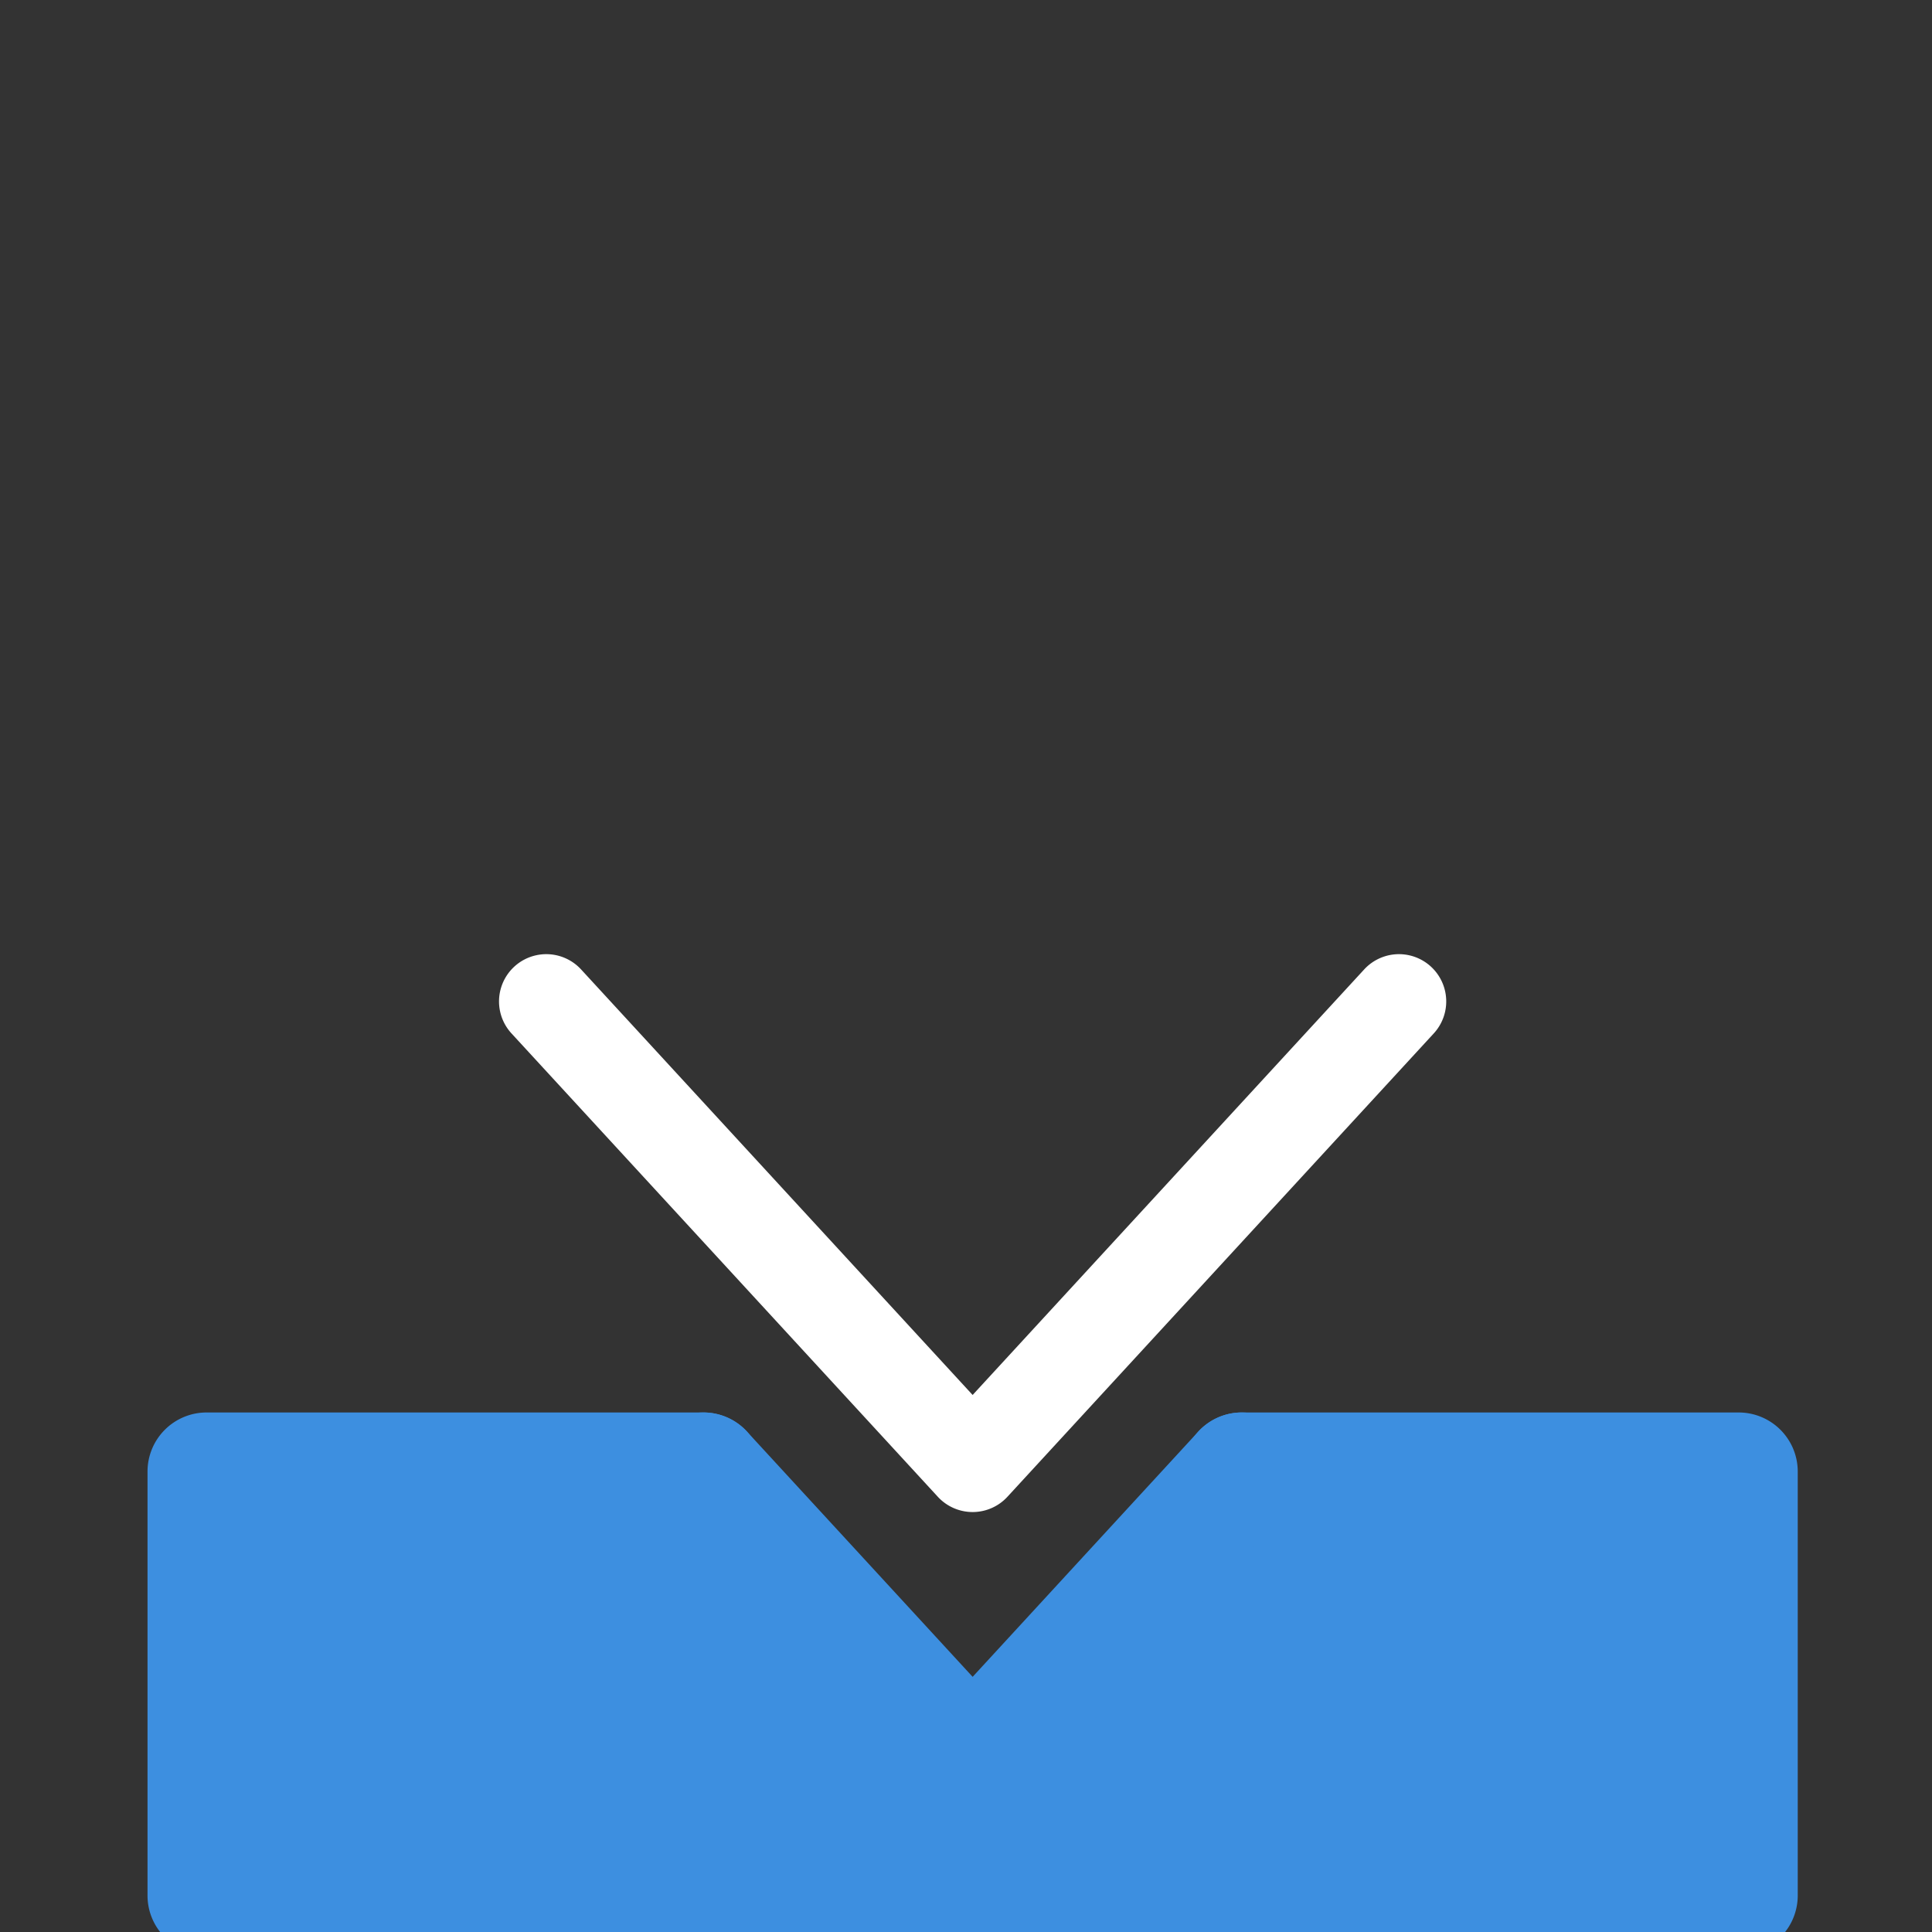 <svg xmlns="http://www.w3.org/2000/svg" xmlns:xlink="http://www.w3.org/1999/xlink" width="163.5" height="163.5" viewBox="0 0 163.5 163.5">
  <rect x="0" y="0" width="163.5" height="163.5" fill="#333333" stroke="none"/>
  <defs>
    <clipPath id="clip-path">
      <rect id="Rectangle_5718" data-name="Rectangle 5718" width="163.5" height="163.5" fill="none"/>
    </clipPath>
  </defs>
  <g id="Group_3106" data-name="Group 3106" transform="translate(1335 4150.587)">
    <path id="Path_17555" data-name="Path 17555" d="M-1292.462-4034.6c2.706-.264,38.361,0,38.361,0l24.261,24.4,24.047-24.4h40.248v34.272l-126.917,1.189Z" transform="translate(-23.767 8.687)" fill="#3d8fe0"/>
    <g id="Group_3112" data-name="Group 3112" transform="translate(-1335 -4150.587)">
      <g id="Group_3109" data-name="Group 3109">
        <g id="Group_3108" data-name="Group 3108" clip-path="url(#clip-path)">
          <path id="Path_17552" data-name="Path 17552" d="M169.276,323.1H39.622a5,5,0,0,1-5-5V282.224a5,5,0,0,1,5-5H81.67a5,5,0,0,1,0,10H44.622V313.1H164.276V287.224H127.227a5,5,0,1,1,0-10h42.049a5,5,0,0,1,5,5V318.1A5,5,0,0,1,169.276,323.1Z" transform="translate(-22.138 -157.69)" fill="#3d8fe0"/>
        </g>
      </g>
      <path id="Path_17553" data-name="Path 17553" d="M140.85,235.273a4,4,0,0,1-2.944-1.292L101.828,194.77a4,4,0,0,1,5.887-5.417l33.136,36.013,33.136-36.013a4,4,0,1,1,5.887,5.417l-36.079,39.212A4,4,0,0,1,140.85,235.273Z" transform="translate(-58.54 -107.313)" fill="#fff"/>
      <path id="Path_17554" data-name="Path 17554" d="M157.693,311.98a5,5,0,0,1-3.679-1.615L131.235,285.61a5,5,0,0,1,7.359-6.771l19.1,20.757,19.1-20.757a5,5,0,0,1,7.359,6.771l-22.778,24.756A5,5,0,0,1,157.693,311.98Z" transform="translate(-75.382 -157.69)" fill="#3d8fe0"/>
    </g>
  </g>
</svg>
